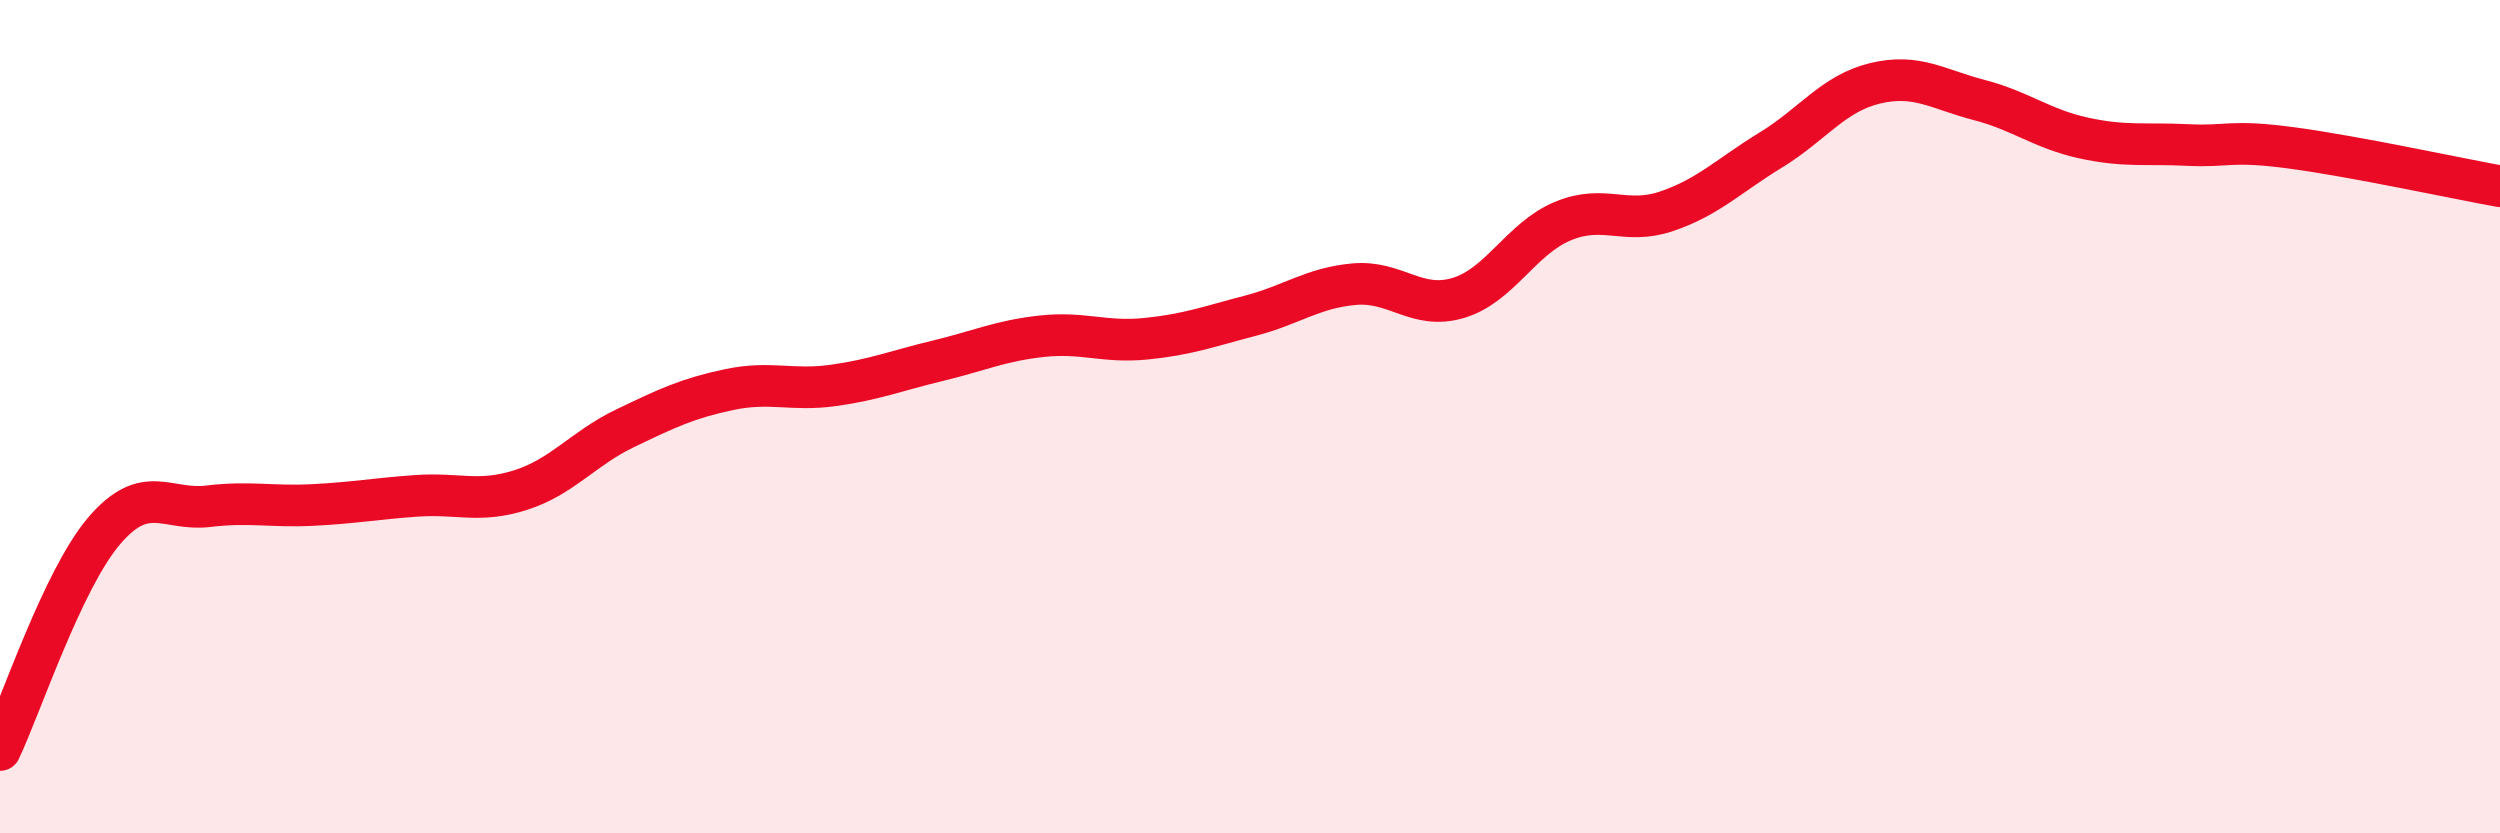 
    <svg width="60" height="20" viewBox="0 0 60 20" xmlns="http://www.w3.org/2000/svg">
      <path
        d="M 0,18 C 0.5,16.95 1.5,13.91 2.5,12.74 C 3.5,11.57 4,12.27 5,12.15 C 6,12.03 6.5,12.17 7.5,12.12 C 8.5,12.07 9,11.97 10,11.9 C 11,11.83 11.5,12.08 12.5,11.76 C 13.5,11.44 14,10.76 15,10.28 C 16,9.8 16.5,9.56 17.5,9.35 C 18.5,9.14 19,9.39 20,9.25 C 21,9.11 21.5,8.9 22.5,8.66 C 23.5,8.42 24,8.18 25,8.07 C 26,7.96 26.5,8.23 27.5,8.13 C 28.5,8.03 29,7.84 30,7.58 C 31,7.32 31.5,6.91 32.5,6.82 C 33.5,6.73 34,7.45 35,7.15 C 36,6.85 36.5,5.73 37.5,5.31 C 38.5,4.89 39,5.41 40,5.07 C 41,4.73 41.5,4.21 42.5,3.6 C 43.5,2.99 44,2.24 45,2 C 46,1.76 46.5,2.14 47.5,2.4 C 48.5,2.66 49,3.09 50,3.31 C 51,3.53 51.5,3.43 52.5,3.48 C 53.5,3.53 53.5,3.35 55,3.55 C 56.5,3.75 59,4.29 60,4.47L60 20L0 20Z"
        fill="#EB0A25"
        opacity="0.1"
        stroke-linecap="round"
        stroke-linejoin="round"
      />
      <path
        d="M 0,18 C 0.5,16.95 1.5,13.91 2.5,12.74 C 3.5,11.57 4,12.27 5,12.15 C 6,12.03 6.5,12.17 7.5,12.12 C 8.5,12.07 9,11.97 10,11.9 C 11,11.83 11.5,12.08 12.5,11.76 C 13.5,11.44 14,10.76 15,10.28 C 16,9.8 16.5,9.56 17.5,9.35 C 18.5,9.14 19,9.39 20,9.25 C 21,9.11 21.5,8.9 22.5,8.66 C 23.5,8.42 24,8.18 25,8.07 C 26,7.96 26.5,8.23 27.5,8.13 C 28.5,8.03 29,7.84 30,7.58 C 31,7.32 31.5,6.91 32.5,6.82 C 33.5,6.73 34,7.45 35,7.15 C 36,6.85 36.5,5.73 37.5,5.31 C 38.5,4.89 39,5.41 40,5.07 C 41,4.73 41.5,4.21 42.5,3.6 C 43.5,2.99 44,2.24 45,2 C 46,1.76 46.5,2.14 47.5,2.4 C 48.5,2.66 49,3.09 50,3.31 C 51,3.53 51.5,3.43 52.5,3.48 C 53.5,3.53 53.5,3.35 55,3.55 C 56.5,3.75 59,4.29 60,4.47"
        stroke="#EB0A25"
        stroke-width="1"
        fill="none"
        stroke-linecap="round"
        stroke-linejoin="round"
      />
    </svg>
  